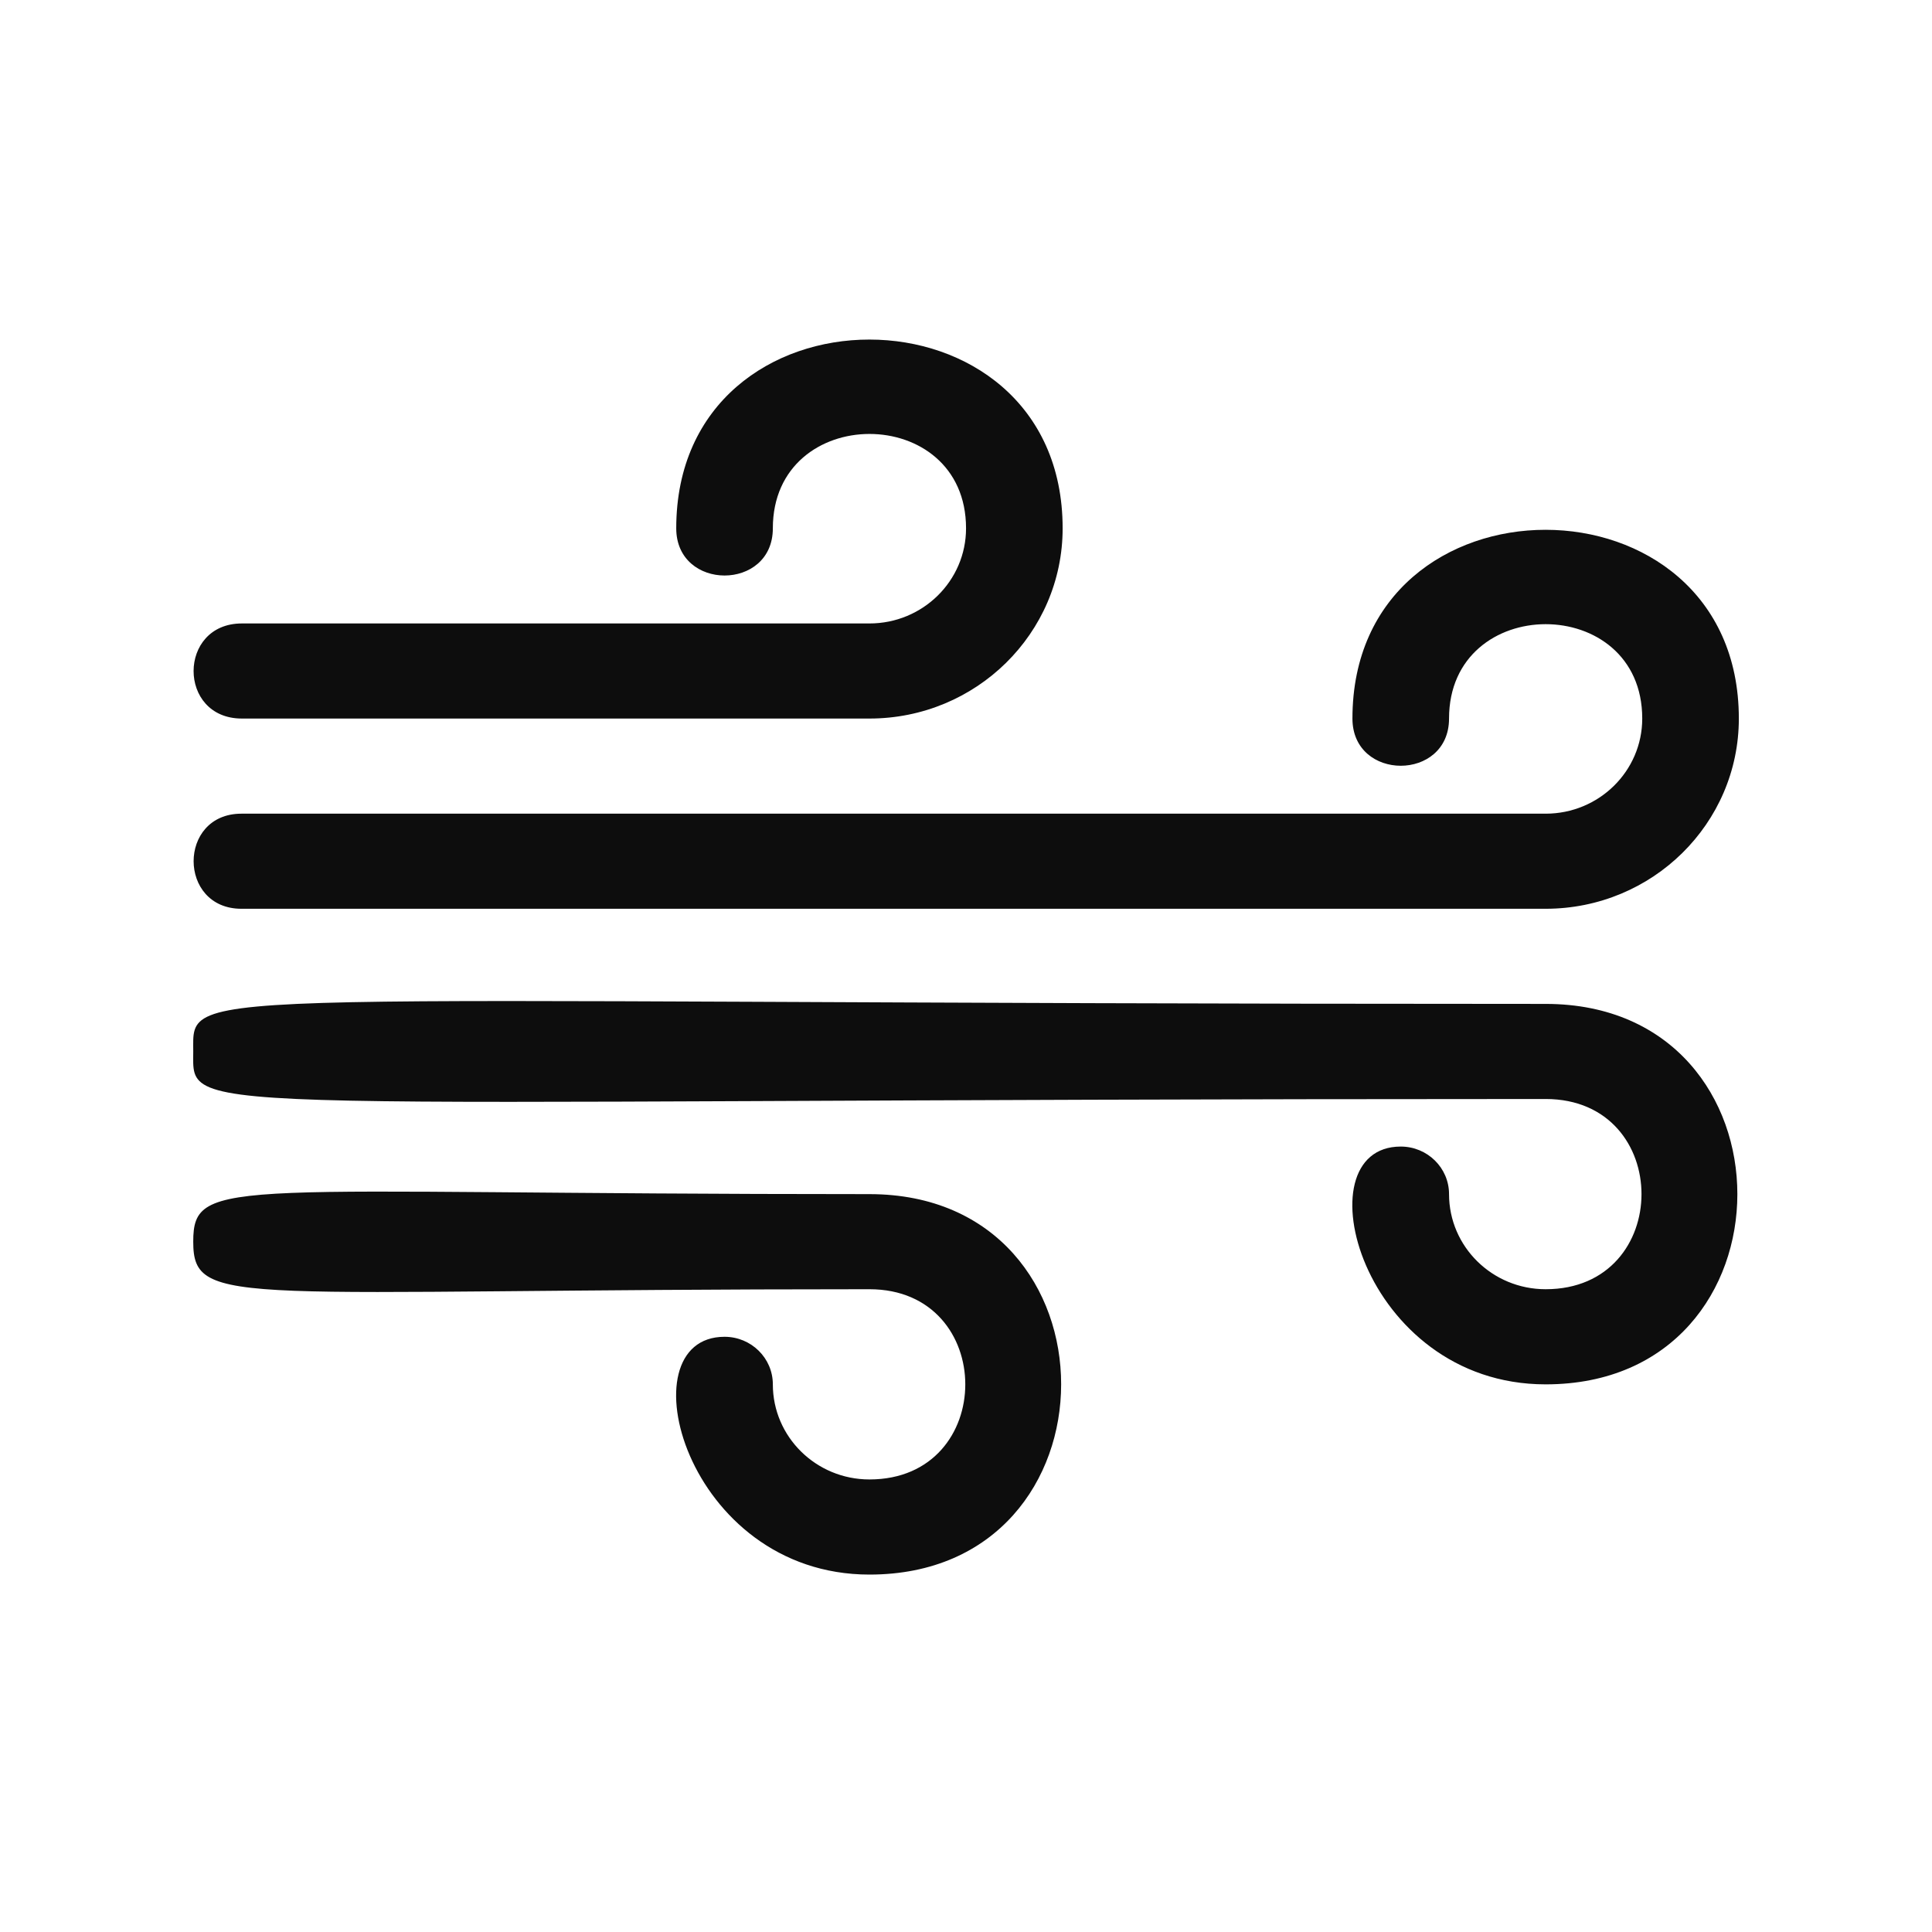 <?xml version="1.0" encoding="UTF-8" standalone="no"?><svg xmlns="http://www.w3.org/2000/svg" fill="none" height="50" style="" viewBox="0 0 50 50" width="50">
  <path clip-rule="evenodd" d="M6.26 16.135H22.501C23.881 16.135 25.001 15.033 25.001 13.673C25.001 10.414 20.001 10.419 20.001 13.673C20.001 15.303 17.501 15.3 17.501 13.673C17.501 7.155 27.501 7.164 27.501 13.673C27.501 16.392 25.262 18.596 22.501 18.596H6.26C4.591 18.596 4.596 16.135 6.26 16.135ZM6.248 23.519H40.005C42.764 23.517 45.001 21.314 45.001 18.596C45.001 12.088 35.001 12.078 35.001 18.596C35.001 20.224 37.501 20.226 37.501 18.596C37.501 15.342 42.501 15.337 42.501 18.596C42.501 19.955 41.383 21.057 40.003 21.058H6.248C4.596 21.058 4.601 23.519 6.248 23.519ZM40.005 25.981C4.247 25.981 5.001 25.453 5.001 27.212C5.001 28.968 4.187 28.442 40.003 28.442C43.31 28.445 43.307 33.365 40.001 33.365C38.62 33.365 37.501 32.263 37.501 30.904C37.501 30.224 36.941 29.673 36.251 29.673C33.634 29.673 35.225 35.827 40.001 35.827C46.615 35.827 46.617 25.986 40.005 25.981ZM22.501 30.904C5.957 30.904 5.001 30.41 5.001 32.135C5.001 33.884 6.134 33.365 22.501 33.365C25.806 33.365 25.811 38.288 22.501 38.288C21.12 38.288 20.001 37.186 20.001 35.827C20.001 35.147 19.441 34.596 18.751 34.596C16.134 34.596 17.725 40.75 22.501 40.75C29.111 40.75 29.121 30.904 22.501 30.904Z" fill="#0D0D0D" fill-rule="evenodd"/>
</svg>